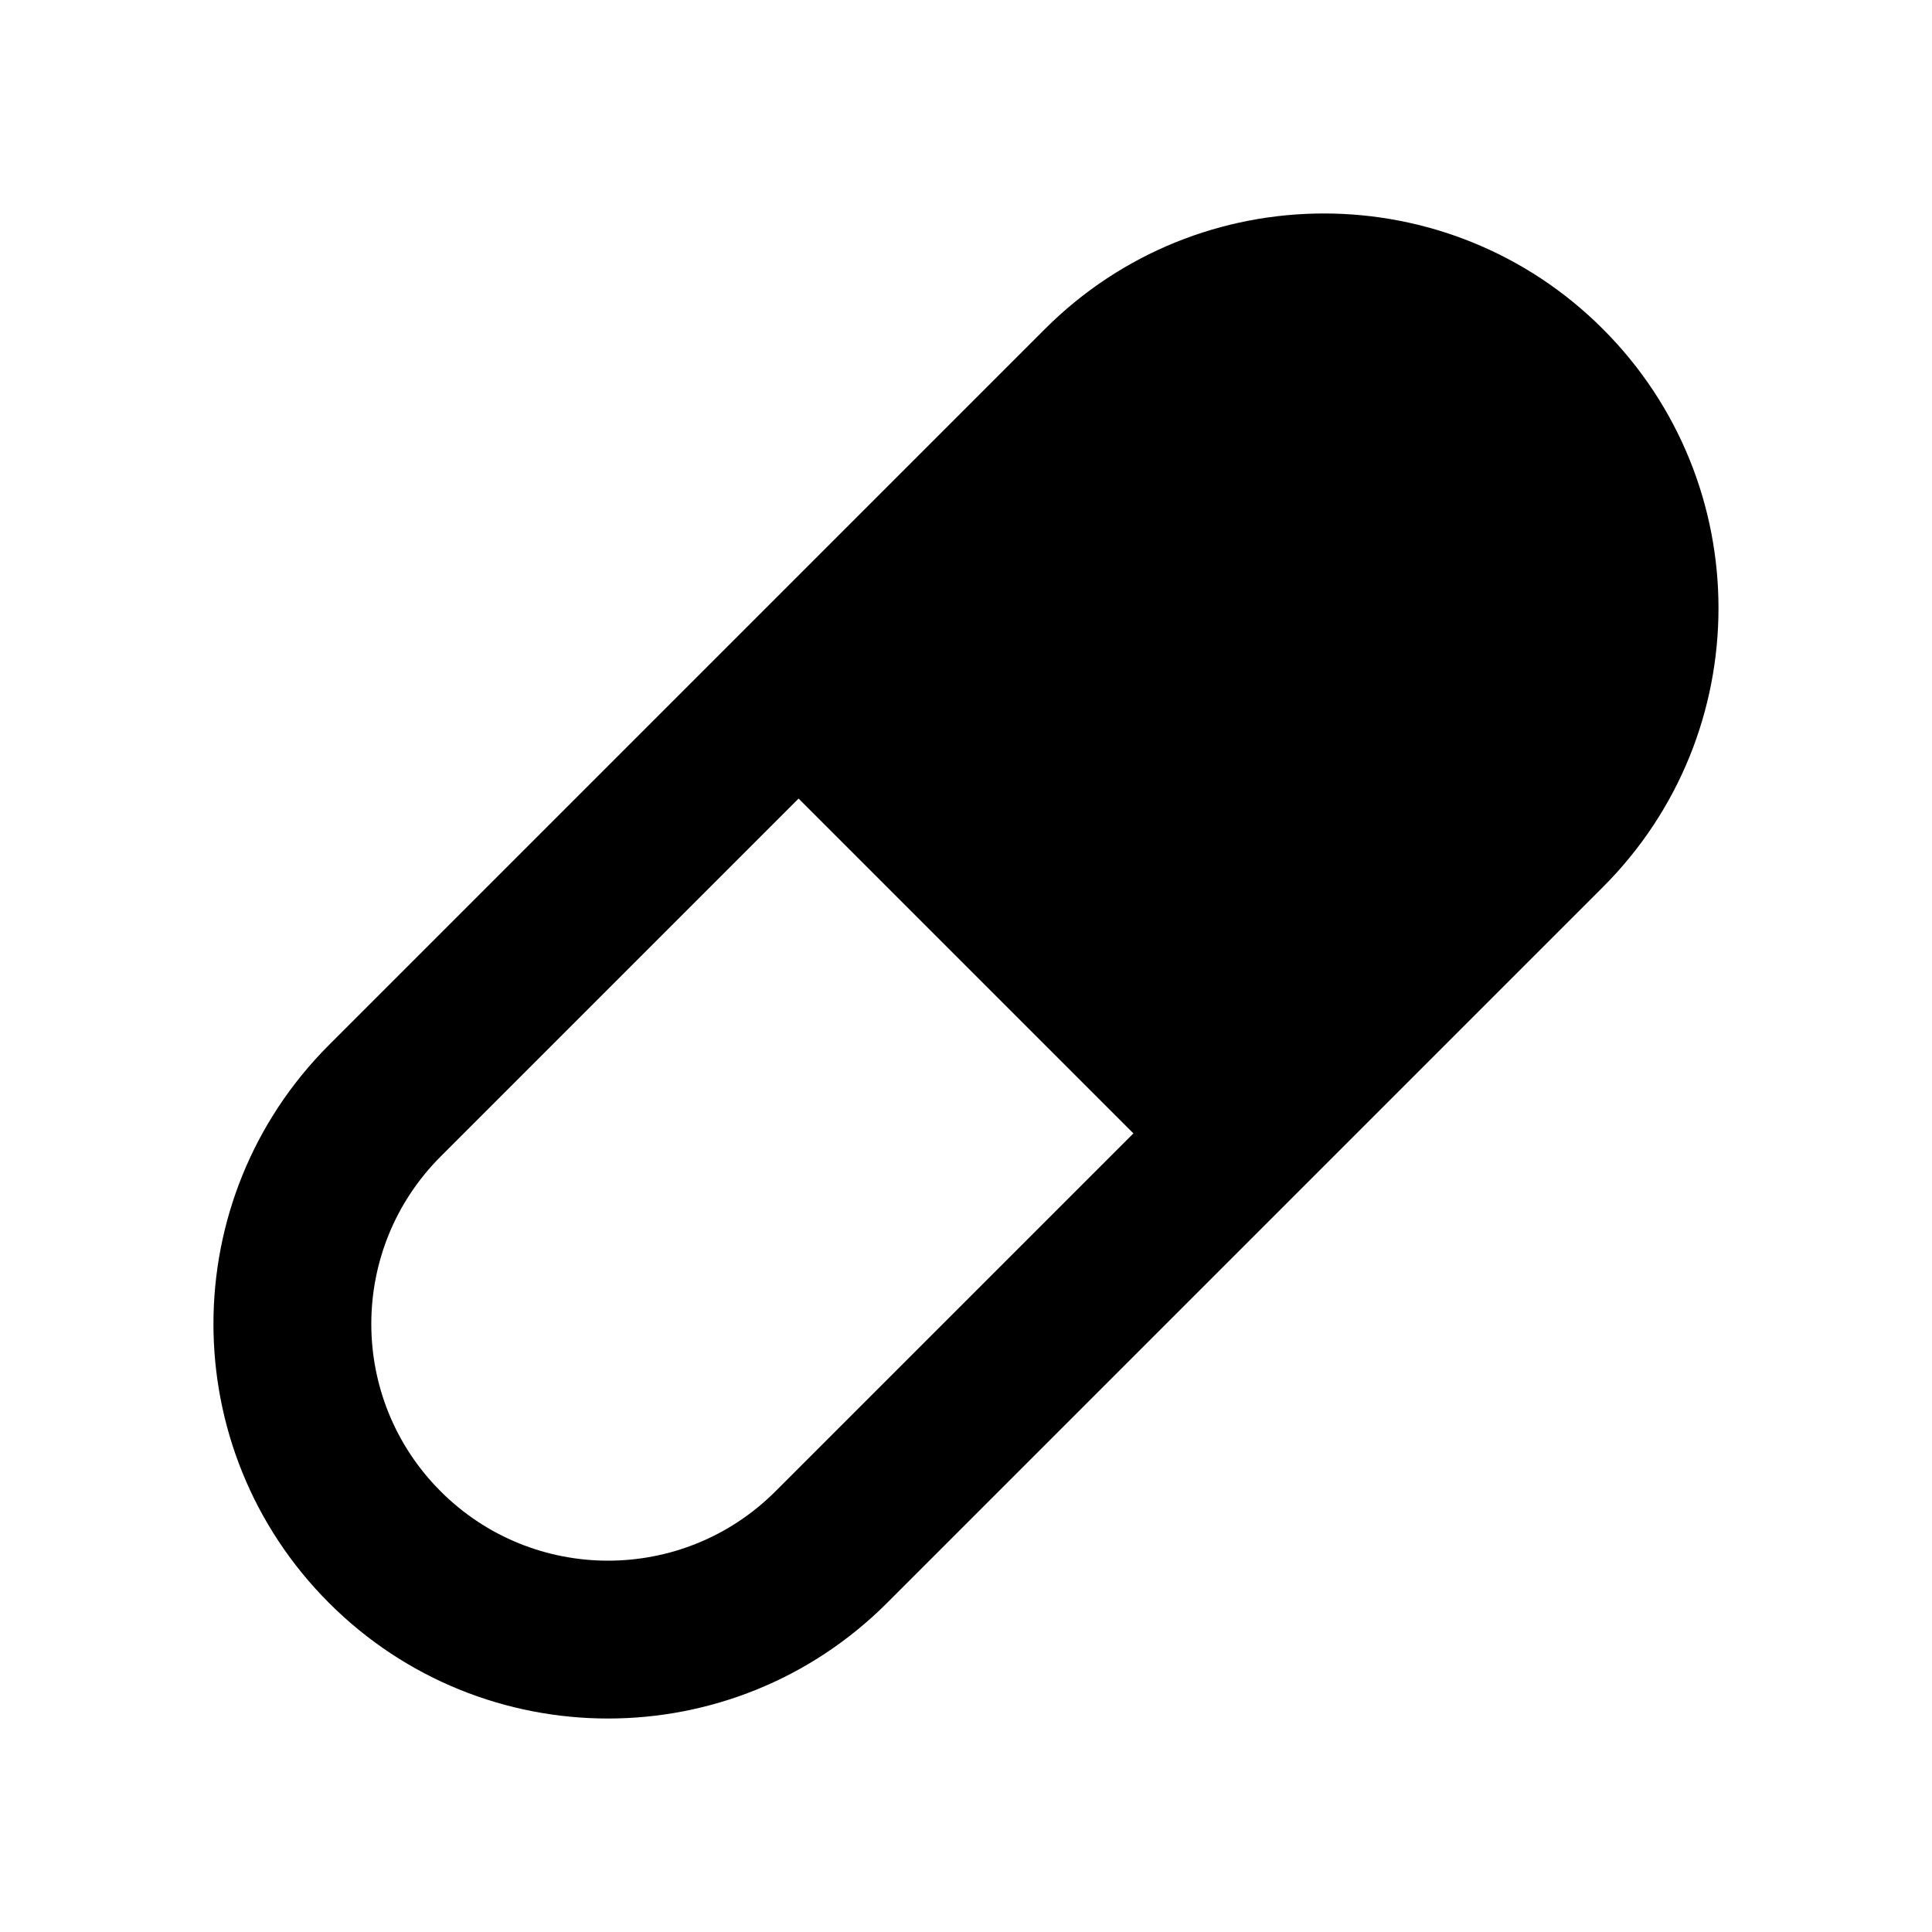 <?xml version="1.0" encoding="UTF-8"?>
<!-- Uploaded to: SVG Find, www.svgrepo.com, Generator: SVG Find Mixer Tools -->
<svg fill="#000000" width="800px" height="800px" version="1.1" viewBox="144 144 512 512" xmlns="http://www.w3.org/2000/svg">
 <path d="m420.91 231.2c40.836-40.836 107.05-40.836 147.88 0 40.836 40.84 40.836 107.05 0 147.88l-20.383 20.383-0.531 0.535-168.8 168.8c-40.84 40.836-107.05 40.836-147.88 0-40.84-40.836-40.84-107.05 0-147.88zm-65.277 124.43-94.859 94.859c-24.5 24.5-24.5 64.227 0 88.727 24.504 24.504 64.227 24.504 88.73 0l94.859-94.855z" fill-rule="evenodd"/>
</svg>